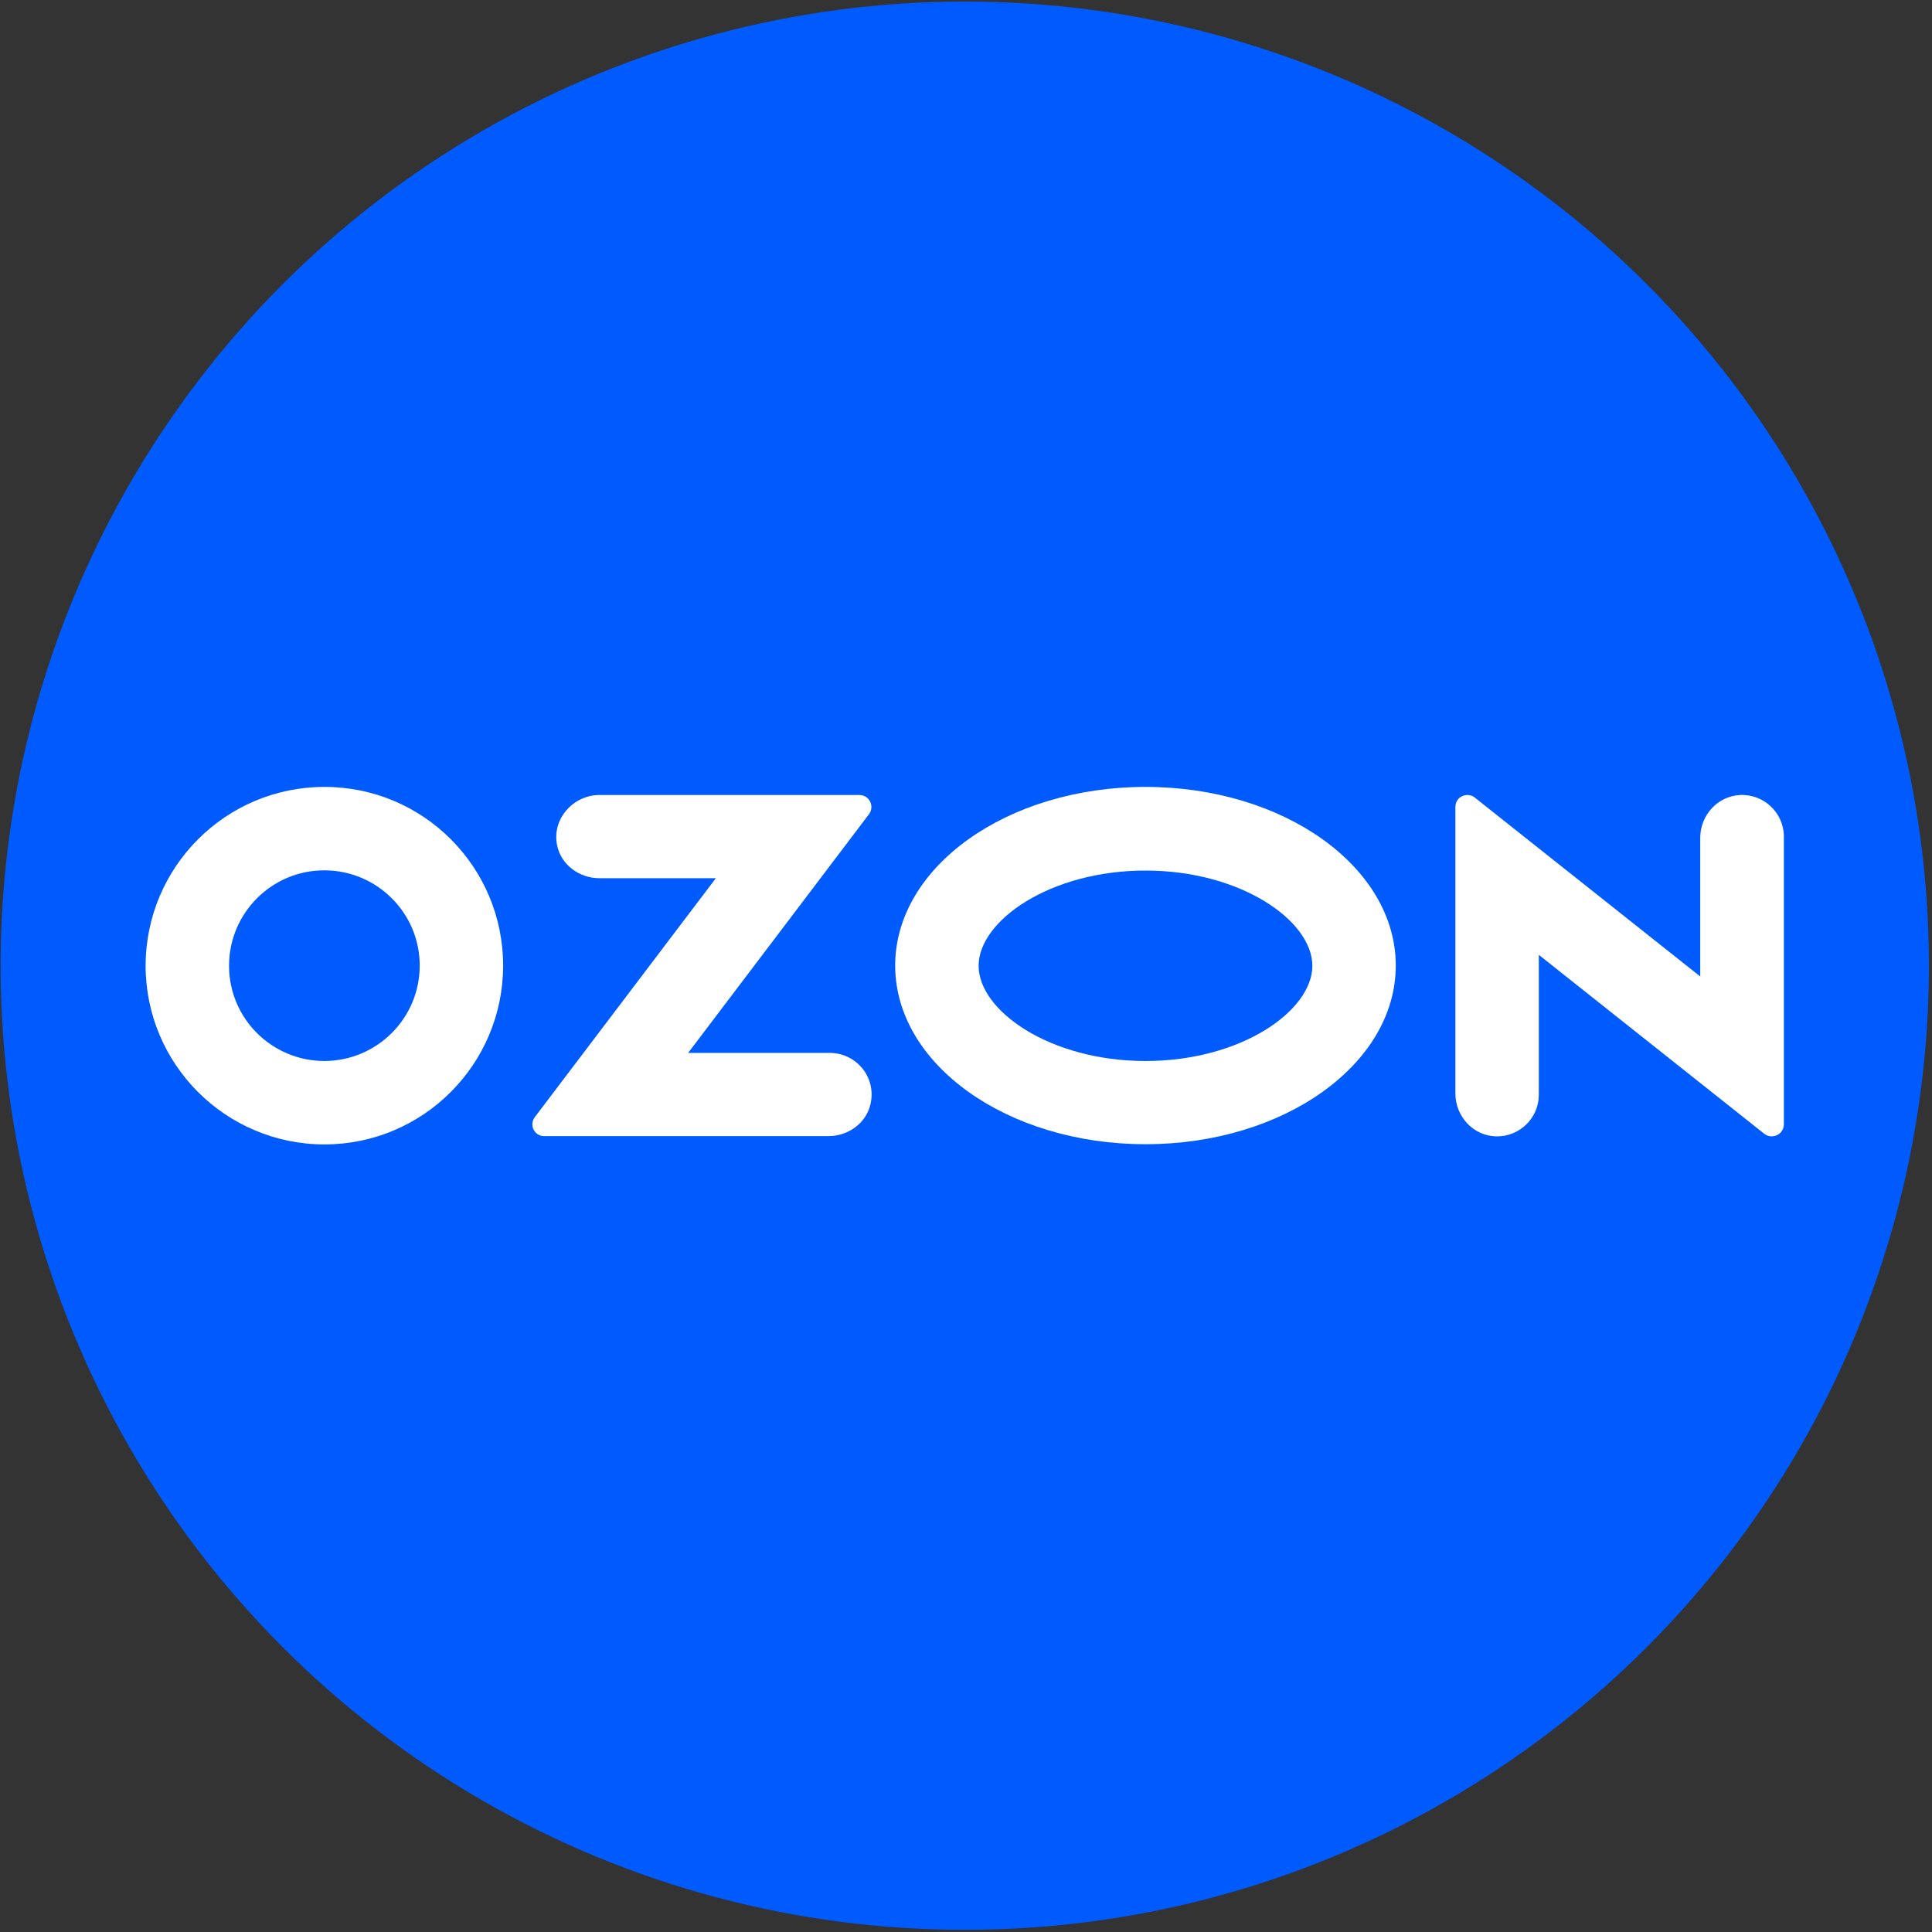 <svg width="440" height="440" viewBox="0 0 440 440" fill="none" xmlns="http://www.w3.org/2000/svg">
<rect x="0" y="0" width="440" height="440" fill="#333333" stroke="none"/>
<circle cx="219.714" cy="219.926" r="219.579" fill="#005BFF"/>
<path d="M260.876 179.213C229.39 179.213 203.873 197.418 203.873 219.9C203.873 242.383 229.39 260.588 260.876 260.588C292.361 260.588 317.878 242.383 317.878 219.9C317.878 197.418 292.361 179.213 260.876 179.213ZM260.876 241.637C239.139 241.637 222.874 230.197 222.874 219.95C222.874 209.704 239.139 198.263 260.876 198.263C282.612 198.263 298.878 209.704 298.878 219.95C298.878 230.197 282.662 241.637 260.876 241.637Z" fill="white"/>
<path d="M73.9 179.213C51.417 179.213 33.212 197.418 33.162 219.9C33.162 242.383 51.367 260.588 73.85 260.638C96.333 260.638 114.538 242.433 114.587 219.95C114.587 197.418 96.382 179.213 73.9 179.213ZM95.587 219.9C95.587 231.888 85.887 241.587 73.9 241.637C61.912 241.637 52.163 231.938 52.163 219.95C52.163 207.963 61.862 198.214 73.85 198.214C85.837 198.214 95.587 207.913 95.587 219.9Z" fill="white"/>
<path d="M188.998 239.797H156.717L197.902 185.43C199.245 183.64 198.002 181.053 195.713 181.053H136.522C130.653 181.053 125.629 186.425 126.873 192.493C127.768 196.97 131.946 200.004 136.522 200.004H163.034L121.799 254.42C120.456 256.211 121.699 258.748 123.938 258.748H188.65C193.226 258.748 197.405 255.714 198.3 251.237C199.543 245.119 194.868 239.797 188.998 239.797Z" fill="white"/>
<path d="M406.267 190.554V256.062C406.267 256.659 406.068 257.256 405.67 257.753C404.725 258.947 402.984 259.146 401.79 258.201L350.458 217.463V249.297C350.458 254.669 346.031 258.947 340.659 258.798C335.486 258.648 331.457 254.221 331.457 249.048V183.789C331.457 183.142 331.656 182.545 332.054 182.048C332.999 180.904 334.74 180.705 335.884 181.65L387.216 222.387V190.802C387.216 185.629 391.245 181.252 396.368 181.053C401.79 180.854 406.267 185.182 406.267 190.554Z" fill="white"/>
</svg>
